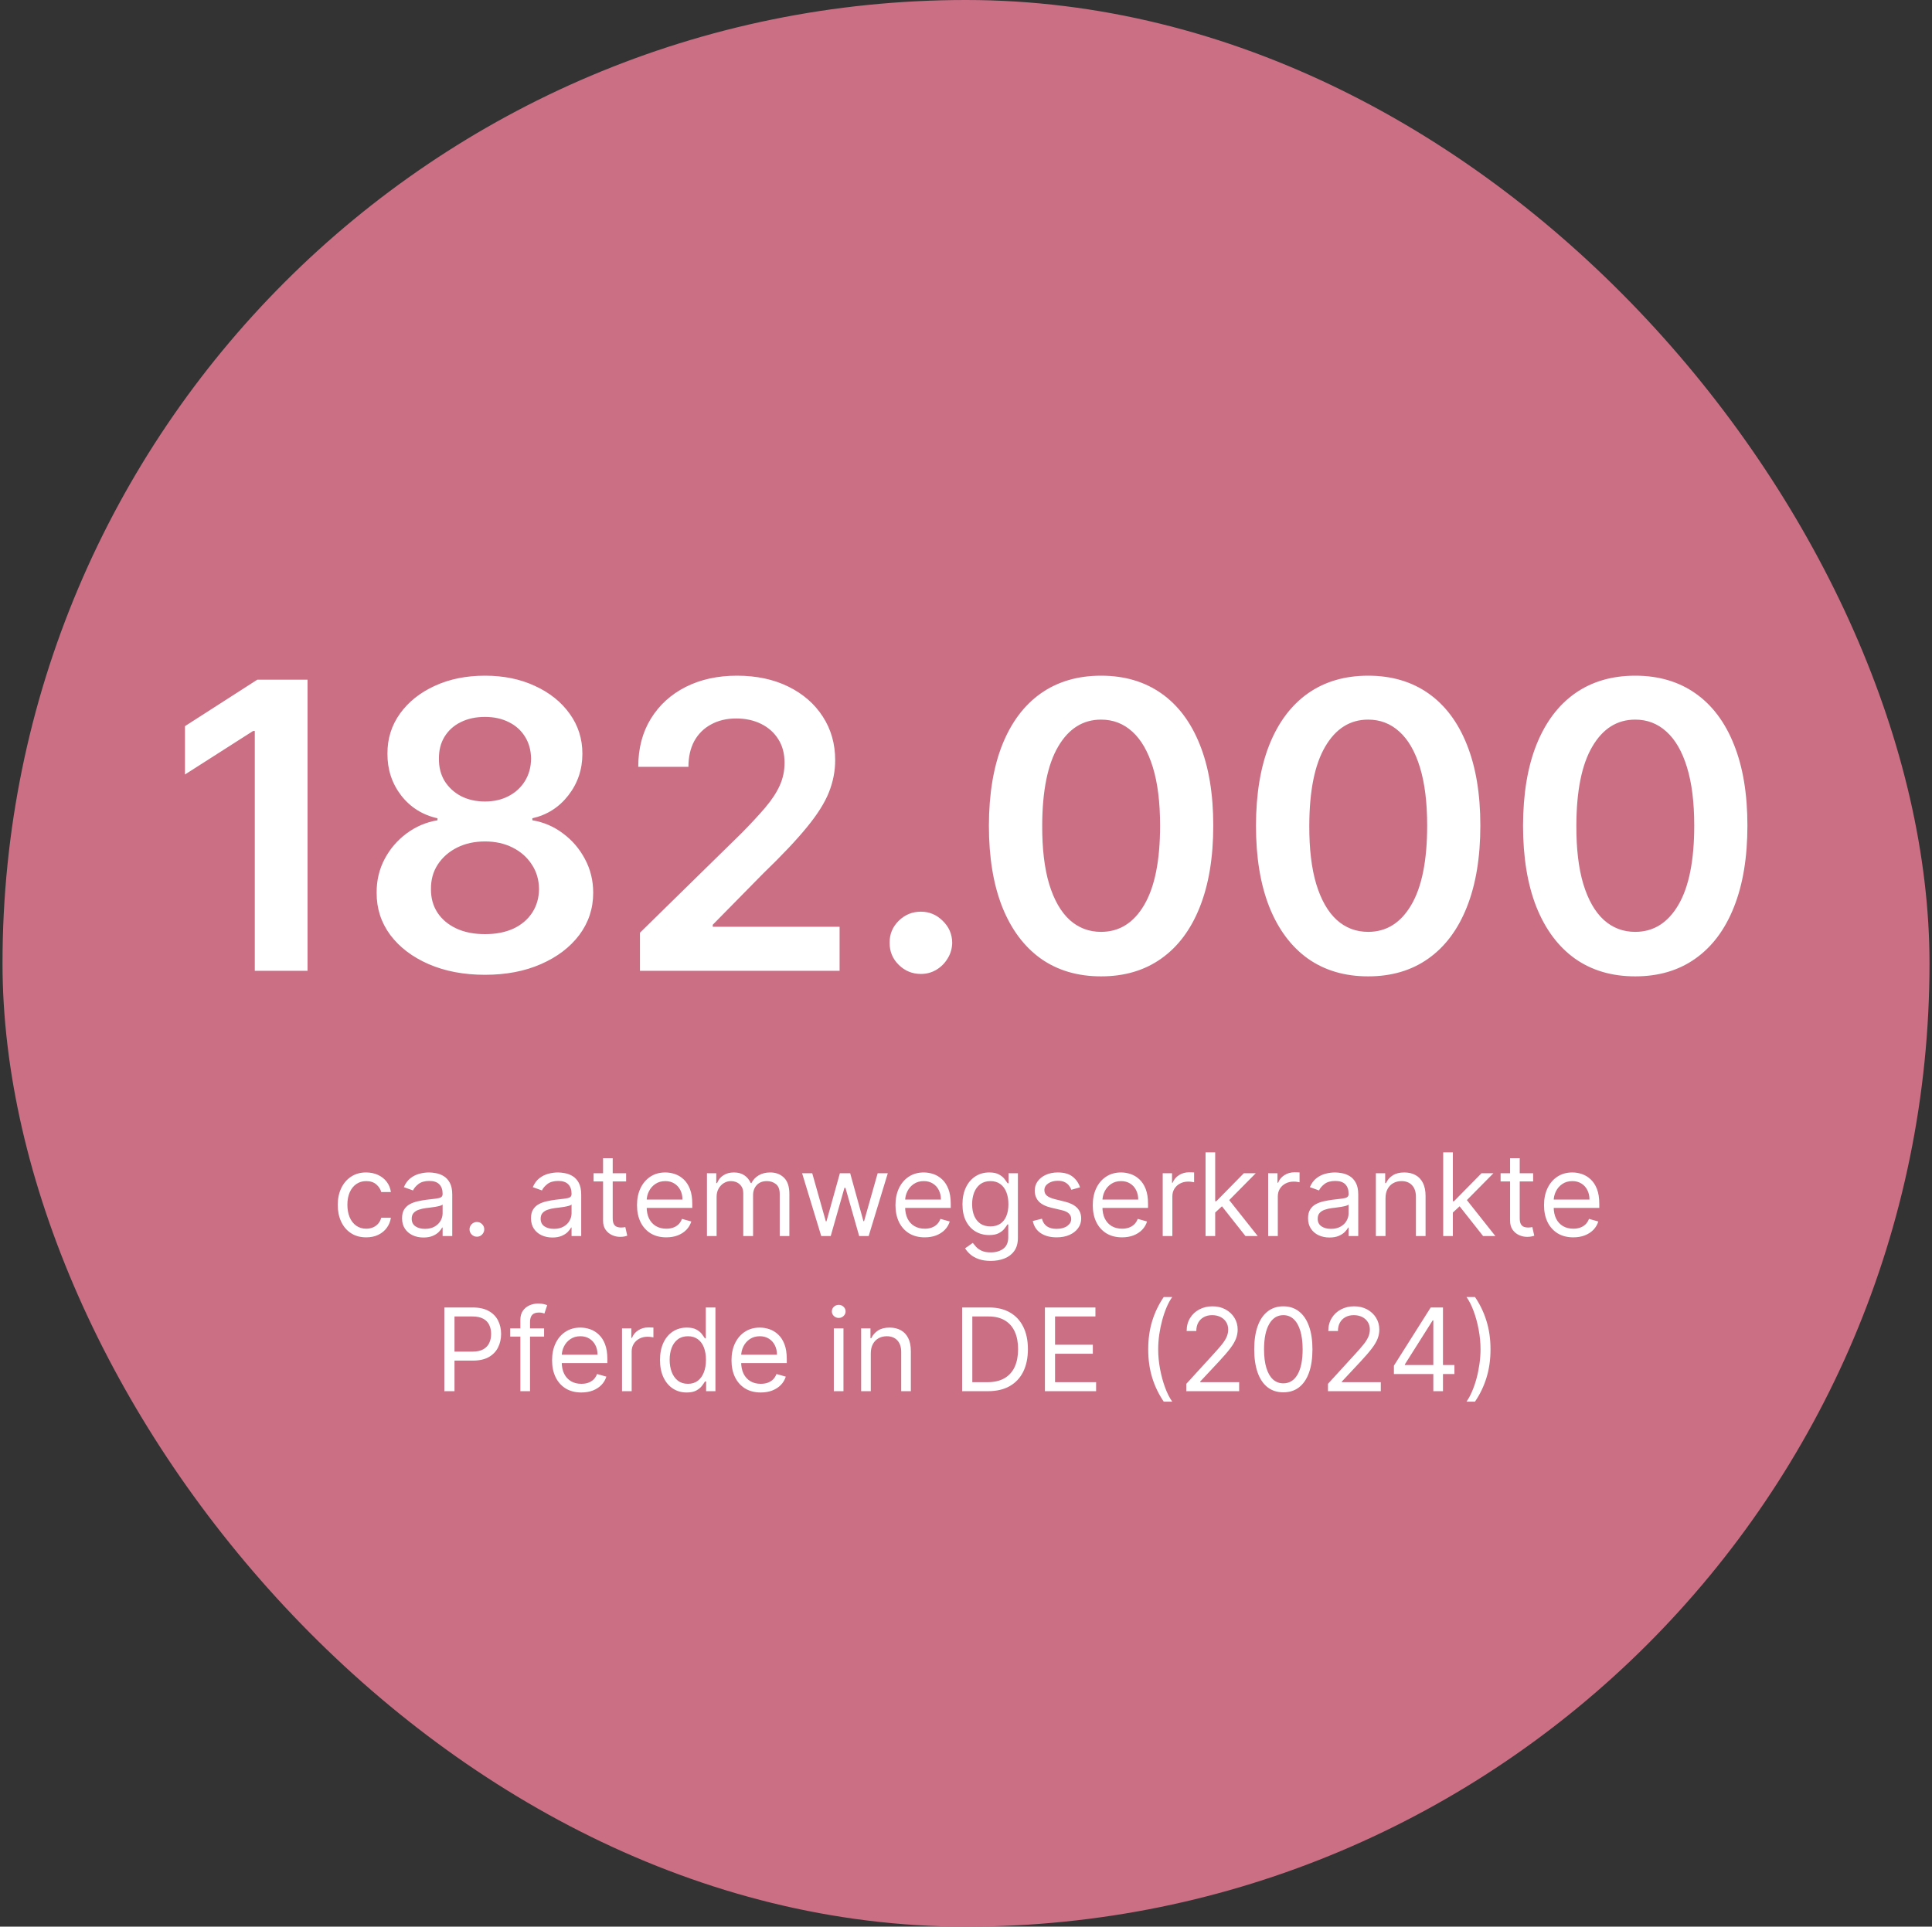<svg width="386" height="385" viewBox="0 0 386 385" fill="none" xmlns="http://www.w3.org/2000/svg">
<rect x="0" y="0" width="386" height="385" fill="#333333" stroke="none"/>
<rect x="0.5" width="385" height="385" rx="192.5" fill="#CB6F85"/>
<path d="M61.445 135.818V194H50.905V146.074H50.564L36.956 154.767V145.108L51.416 135.818H61.445ZM96.899 194.795C92.676 194.795 88.926 194.085 85.649 192.665C82.392 191.244 79.835 189.303 77.979 186.841C76.142 184.36 75.233 181.547 75.251 178.403C75.233 175.96 75.763 173.716 76.842 171.67C77.922 169.625 79.38 167.92 81.217 166.557C83.073 165.174 85.138 164.294 87.41 163.915V163.517C84.418 162.854 81.994 161.33 80.138 158.943C78.301 156.538 77.392 153.763 77.41 150.619C77.392 147.627 78.225 144.956 79.91 142.608C81.596 140.259 83.907 138.413 86.842 137.068C89.778 135.705 93.13 135.023 96.899 135.023C100.63 135.023 103.954 135.705 106.871 137.068C109.806 138.413 112.117 140.259 113.803 142.608C115.507 144.956 116.359 147.627 116.359 150.619C116.359 153.763 115.422 156.538 113.547 158.943C111.691 161.33 109.295 162.854 106.359 163.517V163.915C108.632 164.294 110.678 165.174 112.496 166.557C114.333 167.92 115.791 169.625 116.871 171.67C117.969 173.716 118.518 175.96 118.518 178.403C118.518 181.547 117.59 184.36 115.734 186.841C113.878 189.303 111.321 191.244 108.064 192.665C104.825 194.085 101.104 194.795 96.899 194.795ZM96.899 186.67C99.077 186.67 100.971 186.301 102.581 185.562C104.191 184.805 105.441 183.744 106.331 182.381C107.221 181.017 107.676 179.445 107.695 177.665C107.676 175.809 107.193 174.17 106.246 172.75C105.318 171.311 104.039 170.184 102.411 169.369C100.801 168.555 98.963 168.148 96.899 168.148C94.816 168.148 92.96 168.555 91.331 169.369C89.702 170.184 88.414 171.311 87.467 172.75C86.539 174.17 86.085 175.809 86.104 177.665C86.085 179.445 86.52 181.017 87.41 182.381C88.301 183.725 89.551 184.777 91.16 185.534C92.789 186.292 94.702 186.67 96.899 186.67ZM96.899 160.165C98.68 160.165 100.251 159.805 101.615 159.085C102.998 158.366 104.087 157.362 104.882 156.074C105.678 154.786 106.085 153.299 106.104 151.614C106.085 149.947 105.687 148.489 104.911 147.239C104.134 145.97 103.054 144.994 101.672 144.312C100.289 143.612 98.698 143.261 96.899 143.261C95.062 143.261 93.443 143.612 92.041 144.312C90.659 144.994 89.579 145.97 88.803 147.239C88.045 148.489 87.676 149.947 87.695 151.614C87.676 153.299 88.055 154.786 88.831 156.074C89.626 157.343 90.715 158.347 92.098 159.085C93.499 159.805 95.1 160.165 96.899 160.165ZM127.858 194V186.386L148.057 166.585C149.989 164.634 151.598 162.902 152.886 161.386C154.174 159.871 155.14 158.403 155.784 156.983C156.428 155.562 156.75 154.047 156.75 152.438C156.75 150.6 156.333 149.028 155.5 147.722C154.667 146.396 153.521 145.373 152.062 144.653C150.604 143.934 148.947 143.574 147.091 143.574C145.178 143.574 143.502 143.972 142.062 144.767C140.623 145.544 139.506 146.652 138.71 148.091C137.934 149.53 137.545 151.244 137.545 153.233H127.517C127.517 149.54 128.36 146.33 130.045 143.602C131.731 140.875 134.051 138.763 137.006 137.267C139.979 135.771 143.388 135.023 147.233 135.023C151.134 135.023 154.563 135.752 157.517 137.21C160.472 138.669 162.763 140.667 164.392 143.205C166.04 145.742 166.864 148.64 166.864 151.898C166.864 154.076 166.447 156.216 165.614 158.318C164.78 160.42 163.313 162.75 161.21 165.307C159.127 167.864 156.201 170.96 152.432 174.597L142.403 184.795V185.193H167.744V194H127.858ZM183.994 194.625C182.271 194.625 180.794 194.019 179.562 192.807C178.331 191.595 177.725 190.117 177.744 188.375C177.725 186.67 178.331 185.212 179.562 184C180.794 182.788 182.271 182.182 183.994 182.182C185.661 182.182 187.11 182.788 188.341 184C189.591 185.212 190.225 186.67 190.244 188.375C190.225 189.53 189.922 190.581 189.335 191.528C188.767 192.475 188.009 193.233 187.062 193.801C186.134 194.35 185.112 194.625 183.994 194.625ZM219.989 195.108C215.311 195.108 211.295 193.924 207.943 191.557C204.61 189.17 202.044 185.733 200.244 181.244C198.464 176.737 197.574 171.311 197.574 164.966C197.593 158.621 198.492 153.223 200.273 148.773C202.072 144.303 204.638 140.894 207.972 138.545C211.324 136.197 215.33 135.023 219.989 135.023C224.648 135.023 228.653 136.197 232.006 138.545C235.358 140.894 237.924 144.303 239.705 148.773C241.504 153.242 242.403 158.64 242.403 164.966C242.403 171.33 241.504 176.765 239.705 181.273C237.924 185.761 235.358 189.189 232.006 191.557C228.672 193.924 224.667 195.108 219.989 195.108ZM219.989 186.216C223.625 186.216 226.494 184.426 228.597 180.847C230.718 177.248 231.778 171.955 231.778 164.966C231.778 160.345 231.295 156.462 230.33 153.318C229.364 150.174 228 147.807 226.239 146.216C224.477 144.606 222.394 143.801 219.989 143.801C216.371 143.801 213.511 145.6 211.409 149.199C209.307 152.778 208.246 158.034 208.227 164.966C208.208 169.606 208.672 173.508 209.619 176.67C210.585 179.833 211.949 182.22 213.71 183.83C215.472 185.42 217.564 186.216 219.989 186.216ZM273.348 195.108C268.67 195.108 264.655 193.924 261.303 191.557C257.969 189.17 255.403 185.733 253.604 181.244C251.823 176.737 250.933 171.311 250.933 164.966C250.952 158.621 251.852 153.223 253.632 148.773C255.431 144.303 257.998 140.894 261.331 138.545C264.683 136.197 268.689 135.023 273.348 135.023C278.007 135.023 282.013 136.197 285.365 138.545C288.717 140.894 291.284 144.303 293.064 148.773C294.863 153.242 295.763 158.64 295.763 164.966C295.763 171.33 294.863 176.765 293.064 181.273C291.284 185.761 288.717 189.189 285.365 191.557C282.032 193.924 278.026 195.108 273.348 195.108ZM273.348 186.216C276.984 186.216 279.854 184.426 281.956 180.847C284.077 177.248 285.138 171.955 285.138 164.966C285.138 160.345 284.655 156.462 283.689 153.318C282.723 150.174 281.359 147.807 279.598 146.216C277.837 144.606 275.753 143.801 273.348 143.801C269.731 143.801 266.871 145.6 264.768 149.199C262.666 152.778 261.606 158.034 261.587 164.966C261.568 169.606 262.032 173.508 262.979 176.67C263.945 179.833 265.308 182.22 267.07 183.83C268.831 185.42 270.924 186.216 273.348 186.216ZM326.707 195.108C322.029 195.108 318.014 193.924 314.662 191.557C311.329 189.17 308.762 185.733 306.963 181.244C305.183 176.737 304.293 171.311 304.293 164.966C304.312 158.621 305.211 153.223 306.991 148.773C308.791 144.303 311.357 140.894 314.69 138.545C318.043 136.197 322.048 135.023 326.707 135.023C331.366 135.023 335.372 136.197 338.724 138.545C342.077 140.894 344.643 144.303 346.423 148.773C348.223 153.242 349.122 158.64 349.122 164.966C349.122 171.33 348.223 176.765 346.423 181.273C344.643 185.761 342.077 189.189 338.724 191.557C335.391 193.924 331.385 195.108 326.707 195.108ZM326.707 186.216C330.344 186.216 333.213 184.426 335.315 180.847C337.437 177.248 338.497 171.955 338.497 164.966C338.497 160.345 338.014 156.462 337.048 153.318C336.082 150.174 334.719 147.807 332.957 146.216C331.196 144.606 329.113 143.801 326.707 143.801C323.09 143.801 320.23 145.6 318.128 149.199C316.026 152.778 314.965 158.034 314.946 164.966C314.927 169.606 315.391 173.508 316.338 176.67C317.304 179.833 318.668 182.22 320.429 183.83C322.19 185.42 324.283 186.216 326.707 186.216Z" fill="white"/>
<path d="M73.165 247.261C71.988 247.261 70.976 246.984 70.126 246.428C69.277 245.873 68.623 245.108 68.166 244.133C67.709 243.158 67.48 242.045 67.48 240.793C67.48 239.518 67.714 238.394 68.182 237.419C68.656 236.439 69.315 235.674 70.159 235.124C71.008 234.569 71.999 234.291 73.132 234.291C74.014 234.291 74.809 234.455 75.517 234.781C76.225 235.108 76.805 235.565 77.257 236.153C77.708 236.741 77.989 237.428 78.098 238.212H76.17C76.023 237.64 75.697 237.134 75.19 236.692C74.689 236.246 74.014 236.023 73.165 236.023C72.413 236.023 71.754 236.219 71.188 236.611C70.627 236.997 70.189 237.545 69.873 238.252C69.563 238.955 69.407 239.78 69.407 240.727C69.407 241.696 69.56 242.54 69.865 243.259C70.175 243.978 70.611 244.536 71.172 244.934C71.738 245.331 72.402 245.53 73.165 245.53C73.665 245.53 74.12 245.443 74.528 245.268C74.937 245.094 75.283 244.844 75.566 244.517C75.849 244.19 76.05 243.798 76.17 243.341H78.098C77.989 244.081 77.719 244.748 77.289 245.342C76.864 245.93 76.301 246.398 75.599 246.747C74.901 247.09 74.09 247.261 73.165 247.261ZM84.607 247.294C83.812 247.294 83.091 247.144 82.443 246.845C81.795 246.54 81.28 246.102 80.899 245.53C80.518 244.953 80.328 244.256 80.328 243.439C80.328 242.72 80.469 242.138 80.752 241.691C81.035 241.239 81.414 240.885 81.888 240.629C82.361 240.373 82.884 240.183 83.456 240.058C84.033 239.927 84.613 239.823 85.195 239.747C85.958 239.649 86.576 239.576 87.049 239.527C87.529 239.472 87.877 239.382 88.095 239.257C88.318 239.132 88.43 238.914 88.43 238.604V238.538C88.43 237.732 88.209 237.106 87.768 236.66C87.333 236.213 86.671 235.99 85.784 235.99C84.863 235.99 84.142 236.192 83.619 236.594C83.096 236.997 82.729 237.428 82.516 237.885L80.687 237.232C81.014 236.469 81.449 235.876 81.994 235.451C82.544 235.021 83.143 234.721 83.791 234.553C84.444 234.378 85.087 234.291 85.718 234.291C86.121 234.291 86.584 234.34 87.107 234.438C87.635 234.531 88.144 234.724 88.634 235.018C89.129 235.312 89.541 235.756 89.867 236.349C90.194 236.943 90.357 237.738 90.357 238.734V247H88.43V245.301H88.332C88.201 245.573 87.983 245.865 87.678 246.175C87.373 246.485 86.968 246.75 86.461 246.967C85.955 247.185 85.337 247.294 84.607 247.294ZM84.901 245.562C85.664 245.562 86.306 245.413 86.829 245.113C87.357 244.814 87.755 244.427 88.021 243.953C88.294 243.48 88.43 242.982 88.43 242.459V240.695C88.348 240.793 88.168 240.882 87.891 240.964C87.618 241.04 87.303 241.108 86.943 241.168C86.589 241.223 86.244 241.272 85.906 241.315C85.574 241.353 85.304 241.386 85.097 241.413C84.596 241.479 84.128 241.585 83.693 241.732C83.262 241.873 82.914 242.089 82.647 242.377C82.386 242.66 82.255 243.047 82.255 243.537C82.255 244.207 82.503 244.713 82.998 245.056C83.499 245.394 84.134 245.562 84.901 245.562ZM95.28 247.131C94.877 247.131 94.532 246.986 94.243 246.698C93.954 246.409 93.81 246.063 93.81 245.661C93.81 245.258 93.954 244.912 94.243 244.623C94.532 244.335 94.877 244.19 95.28 244.19C95.683 244.19 96.029 244.335 96.318 244.623C96.606 244.912 96.751 245.258 96.751 245.661C96.751 245.927 96.683 246.172 96.546 246.396C96.416 246.619 96.239 246.799 96.015 246.935C95.798 247.065 95.553 247.131 95.28 247.131ZM110.37 247.294C109.575 247.294 108.854 247.144 108.206 246.845C107.558 246.54 107.043 246.102 106.662 245.53C106.281 244.953 106.09 244.256 106.09 243.439C106.09 242.72 106.232 242.138 106.515 241.691C106.798 241.239 107.176 240.885 107.65 240.629C108.124 240.373 108.647 240.183 109.218 240.058C109.796 239.927 110.375 239.823 110.958 239.747C111.72 239.649 112.338 239.576 112.812 239.527C113.291 239.472 113.64 239.382 113.858 239.257C114.081 239.132 114.192 238.914 114.192 238.604V238.538C114.192 237.732 113.972 237.106 113.531 236.66C113.095 236.213 112.434 235.99 111.546 235.99C110.626 235.99 109.904 236.192 109.382 236.594C108.859 236.997 108.491 237.428 108.279 237.885L106.45 237.232C106.776 236.469 107.212 235.876 107.756 235.451C108.306 235.021 108.905 234.721 109.553 234.553C110.207 234.378 110.849 234.291 111.481 234.291C111.884 234.291 112.347 234.34 112.869 234.438C113.397 234.531 113.907 234.724 114.397 235.018C114.892 235.312 115.303 235.756 115.63 236.349C115.957 236.943 116.12 237.738 116.12 238.734V247H114.192V245.301H114.094C113.964 245.573 113.746 245.865 113.441 246.175C113.136 246.485 112.73 246.75 112.224 246.967C111.718 247.185 111.1 247.294 110.37 247.294ZM110.664 245.562C111.426 245.562 112.069 245.413 112.592 245.113C113.12 244.814 113.517 244.427 113.784 243.953C114.056 243.48 114.192 242.982 114.192 242.459V240.695C114.111 240.793 113.931 240.882 113.653 240.964C113.381 241.04 113.065 241.108 112.706 241.168C112.352 241.223 112.006 241.272 111.669 241.315C111.337 241.353 111.067 241.386 110.86 241.413C110.359 241.479 109.891 241.585 109.455 241.732C109.025 241.873 108.677 242.089 108.41 242.377C108.148 242.66 108.018 243.047 108.018 243.537C108.018 244.207 108.266 244.713 108.761 245.056C109.262 245.394 109.896 245.562 110.664 245.562ZM125.094 234.455V236.088H118.593V234.455H125.094ZM120.488 231.449H122.415V243.406C122.415 243.951 122.494 244.359 122.652 244.631C122.815 244.898 123.022 245.078 123.273 245.17C123.529 245.258 123.798 245.301 124.081 245.301C124.294 245.301 124.468 245.29 124.604 245.268C124.74 245.241 124.849 245.219 124.931 245.203L125.323 246.935C125.192 246.984 125.01 247.033 124.776 247.082C124.542 247.136 124.245 247.163 123.885 247.163C123.341 247.163 122.807 247.046 122.285 246.812C121.767 246.578 121.337 246.221 120.994 245.742C120.656 245.263 120.488 244.659 120.488 243.929V231.449ZM133.119 247.261C131.91 247.261 130.867 246.995 129.991 246.461C129.119 245.922 128.447 245.17 127.973 244.207C127.505 243.237 127.271 242.11 127.271 240.825C127.271 239.54 127.505 238.408 127.973 237.428C128.447 236.442 129.106 235.674 129.95 235.124C130.799 234.569 131.79 234.291 132.923 234.291C133.576 234.291 134.222 234.4 134.859 234.618C135.496 234.836 136.076 235.19 136.598 235.68C137.121 236.164 137.538 236.807 137.848 237.607C138.158 238.408 138.313 239.393 138.313 240.564V241.381H128.643V239.714H136.353C136.353 239.007 136.212 238.375 135.929 237.82C135.651 237.264 135.253 236.826 134.736 236.505C134.224 236.183 133.62 236.023 132.923 236.023C132.155 236.023 131.491 236.213 130.93 236.594C130.375 236.97 129.947 237.46 129.648 238.065C129.348 238.669 129.198 239.317 129.198 240.009V241.119C129.198 242.067 129.362 242.87 129.688 243.529C130.021 244.182 130.481 244.68 131.069 245.023C131.657 245.361 132.34 245.53 133.119 245.53C133.625 245.53 134.083 245.459 134.491 245.317C134.905 245.17 135.262 244.953 135.561 244.664C135.86 244.37 136.092 244.005 136.255 243.57L138.117 244.092C137.921 244.724 137.592 245.279 137.129 245.759C136.666 246.232 136.095 246.603 135.414 246.869C134.733 247.131 133.968 247.261 133.119 247.261ZM141.246 247V234.455H143.108V236.415H143.271C143.533 235.745 143.955 235.225 144.537 234.855C145.12 234.479 145.82 234.291 146.636 234.291C147.464 234.291 148.153 234.479 148.703 234.855C149.258 235.225 149.691 235.745 150.001 236.415H150.132C150.453 235.767 150.935 235.252 151.578 234.871C152.22 234.484 152.991 234.291 153.889 234.291C155.011 234.291 155.928 234.642 156.642 235.345C157.355 236.042 157.712 237.128 157.712 238.604V247H155.784V238.604C155.784 237.678 155.531 237.016 155.024 236.619C154.518 236.221 153.922 236.023 153.236 236.023C152.354 236.023 151.67 236.29 151.186 236.823C150.701 237.351 150.459 238.021 150.459 238.832V247H148.498V238.408C148.498 237.694 148.267 237.12 147.804 236.684C147.341 236.243 146.745 236.023 146.016 236.023C145.515 236.023 145.046 236.156 144.611 236.423C144.181 236.69 143.832 237.06 143.565 237.534C143.304 238.002 143.173 238.544 143.173 239.159V247H141.246ZM164.078 247L160.256 234.455H162.281L164.993 244.06H165.124L167.803 234.455H169.861L172.507 244.027H172.638L175.35 234.455H177.375L173.553 247H171.658L168.913 237.362H168.717L165.973 247H164.078ZM184.757 247.261C183.548 247.261 182.505 246.995 181.628 246.461C180.757 245.922 180.085 245.17 179.611 244.207C179.143 243.237 178.909 242.11 178.909 240.825C178.909 239.54 179.143 238.408 179.611 237.428C180.085 236.442 180.744 235.674 181.588 235.124C182.437 234.569 183.428 234.291 184.561 234.291C185.214 234.291 185.859 234.4 186.496 234.618C187.133 234.836 187.713 235.19 188.236 235.68C188.759 236.164 189.175 236.807 189.486 237.607C189.796 238.408 189.951 239.393 189.951 240.564V241.381H180.281V239.714H187.991C187.991 239.007 187.849 238.375 187.566 237.82C187.289 237.264 186.891 236.826 186.374 236.505C185.862 236.183 185.258 236.023 184.561 236.023C183.793 236.023 183.128 236.213 182.568 236.594C182.012 236.97 181.585 237.46 181.285 238.065C180.986 238.669 180.836 239.317 180.836 240.009V241.119C180.836 242.067 180.999 242.87 181.326 243.529C181.658 244.182 182.118 244.68 182.706 245.023C183.295 245.361 183.978 245.53 184.757 245.53C185.263 245.53 185.72 245.459 186.129 245.317C186.543 245.17 186.899 244.953 187.199 244.664C187.498 244.37 187.73 244.005 187.893 243.57L189.755 244.092C189.559 244.724 189.23 245.279 188.767 245.759C188.304 246.232 187.732 246.603 187.052 246.869C186.371 247.131 185.606 247.261 184.757 247.261ZM197.947 251.966C197.016 251.966 196.216 251.846 195.546 251.607C194.876 251.372 194.318 251.062 193.872 250.675C193.431 250.294 193.079 249.886 192.818 249.45L194.354 248.372C194.528 248.601 194.748 248.862 195.015 249.156C195.282 249.456 195.647 249.714 196.11 249.932C196.578 250.155 197.19 250.267 197.947 250.267C198.96 250.267 199.796 250.022 200.455 249.532C201.114 249.042 201.443 248.274 201.443 247.229V244.68H201.28C201.138 244.909 200.937 245.192 200.675 245.53C200.419 245.862 200.049 246.159 199.564 246.42C199.085 246.676 198.437 246.804 197.621 246.804C196.608 246.804 195.698 246.564 194.893 246.085C194.092 245.606 193.458 244.909 192.99 243.994C192.527 243.08 192.295 241.969 192.295 240.662C192.295 239.377 192.521 238.258 192.973 237.305C193.425 236.347 194.054 235.606 194.86 235.083C195.666 234.555 196.597 234.291 197.653 234.291C198.47 234.291 199.118 234.427 199.597 234.7C200.082 234.966 200.452 235.271 200.708 235.614C200.969 235.952 201.171 236.23 201.312 236.447H201.508V234.455H203.371V247.359C203.371 248.438 203.126 249.314 202.635 249.989C202.151 250.67 201.497 251.168 200.675 251.484C199.858 251.805 198.949 251.966 197.947 251.966ZM197.882 245.072C198.655 245.072 199.309 244.895 199.842 244.542C200.376 244.188 200.781 243.679 201.059 243.014C201.337 242.35 201.476 241.555 201.476 240.629C201.476 239.725 201.34 238.928 201.067 238.236C200.795 237.545 200.392 237.003 199.858 236.611C199.325 236.219 198.666 236.023 197.882 236.023C197.065 236.023 196.385 236.23 195.84 236.643C195.301 237.057 194.895 237.613 194.623 238.31C194.356 239.007 194.223 239.78 194.223 240.629C194.223 241.5 194.359 242.271 194.631 242.941C194.909 243.605 195.317 244.128 195.856 244.509C196.401 244.885 197.076 245.072 197.882 245.072ZM215.785 237.264L214.054 237.754C213.945 237.466 213.784 237.185 213.572 236.913C213.365 236.635 213.082 236.407 212.722 236.227C212.363 236.047 211.903 235.957 211.342 235.957C210.574 235.957 209.935 236.134 209.423 236.488C208.916 236.837 208.663 237.281 208.663 237.82C208.663 238.299 208.837 238.677 209.186 238.955C209.534 239.233 210.079 239.464 210.819 239.649L212.682 240.107C213.803 240.379 214.639 240.795 215.189 241.356C215.739 241.912 216.014 242.628 216.014 243.504C216.014 244.223 215.807 244.866 215.393 245.432C214.985 245.998 214.413 246.445 213.678 246.771C212.943 247.098 212.088 247.261 211.113 247.261C209.834 247.261 208.775 246.984 207.936 246.428C207.098 245.873 206.567 245.062 206.344 243.994L208.173 243.537C208.347 244.212 208.677 244.719 209.161 245.056C209.651 245.394 210.291 245.562 211.081 245.562C211.979 245.562 212.693 245.372 213.221 244.991C213.754 244.604 214.021 244.141 214.021 243.602C214.021 243.167 213.869 242.802 213.564 242.508C213.259 242.208 212.791 241.985 212.159 241.838L210.068 241.348C208.919 241.076 208.075 240.654 207.536 240.082C207.002 239.505 206.736 238.783 206.736 237.918C206.736 237.21 206.934 236.584 207.332 236.039C207.735 235.495 208.282 235.067 208.974 234.757C209.671 234.446 210.46 234.291 211.342 234.291C212.584 234.291 213.558 234.563 214.266 235.108C214.979 235.652 215.486 236.371 215.785 237.264ZM224.176 247.261C222.967 247.261 221.924 246.995 221.047 246.461C220.176 245.922 219.504 245.17 219.03 244.207C218.562 243.237 218.328 242.11 218.328 240.825C218.328 239.54 218.562 238.408 219.03 237.428C219.504 236.442 220.162 235.674 221.006 235.124C221.856 234.569 222.847 234.291 223.979 234.291C224.633 234.291 225.278 234.4 225.915 234.618C226.552 234.836 227.132 235.19 227.655 235.68C228.178 236.164 228.594 236.807 228.905 237.607C229.215 238.408 229.37 239.393 229.37 240.564V241.381H219.7V239.714H227.41C227.41 239.007 227.268 238.375 226.985 237.82C226.707 237.264 226.31 236.826 225.793 236.505C225.281 236.183 224.676 236.023 223.979 236.023C223.212 236.023 222.547 236.213 221.987 236.594C221.431 236.97 221.004 237.46 220.704 238.065C220.405 238.669 220.255 239.317 220.255 240.009V241.119C220.255 242.067 220.418 242.87 220.745 243.529C221.077 244.182 221.537 244.68 222.125 245.023C222.714 245.361 223.397 245.53 224.176 245.53C224.682 245.53 225.139 245.459 225.548 245.317C225.962 245.17 226.318 244.953 226.618 244.664C226.917 244.37 227.149 244.005 227.312 243.57L229.174 244.092C228.978 244.724 228.649 245.279 228.186 245.759C227.723 246.232 227.151 246.603 226.471 246.869C225.79 247.131 225.025 247.261 224.176 247.261ZM232.302 247V234.455H234.165V236.349H234.295C234.524 235.729 234.938 235.225 235.537 234.838C236.136 234.452 236.811 234.259 237.562 234.259C237.704 234.259 237.881 234.261 238.093 234.267C238.305 234.272 238.466 234.28 238.575 234.291V236.251C238.51 236.235 238.36 236.211 238.126 236.178C237.897 236.14 237.655 236.121 237.399 236.121C236.789 236.121 236.245 236.249 235.765 236.505C235.292 236.755 234.916 237.104 234.638 237.55C234.366 237.991 234.23 238.495 234.23 239.061V247H232.302ZM242.657 242.426L242.624 240.041H243.016L248.505 234.455H250.89L245.042 240.368H244.878L242.657 242.426ZM240.86 247V230.273H242.787V247H240.86ZM248.831 247L243.931 240.793L245.303 239.453L251.282 247H248.831ZM253.371 247V234.455H255.233V236.349H255.364C255.592 235.729 256.006 235.225 256.605 234.838C257.204 234.452 257.879 234.259 258.631 234.259C258.772 234.259 258.949 234.261 259.161 234.267C259.374 234.272 259.534 234.28 259.643 234.291V236.251C259.578 236.235 259.428 236.211 259.194 236.178C258.965 236.14 258.723 236.121 258.467 236.121C257.857 236.121 257.313 236.249 256.834 236.505C256.36 236.755 255.984 237.104 255.707 237.55C255.434 237.991 255.298 238.495 255.298 239.061V247H253.371ZM265.62 247.294C264.825 247.294 264.104 247.144 263.456 246.845C262.808 246.54 262.293 246.102 261.912 245.53C261.531 244.953 261.34 244.256 261.34 243.439C261.34 242.72 261.482 242.138 261.765 241.691C262.048 241.239 262.426 240.885 262.9 240.629C263.374 240.373 263.897 240.183 264.468 240.058C265.046 239.927 265.625 239.823 266.208 239.747C266.97 239.649 267.588 239.576 268.062 239.527C268.541 239.472 268.89 239.382 269.108 239.257C269.331 239.132 269.442 238.914 269.442 238.604V238.538C269.442 237.732 269.222 237.106 268.781 236.66C268.345 236.213 267.684 235.99 266.796 235.99C265.876 235.99 265.154 236.192 264.632 236.594C264.109 236.997 263.741 237.428 263.529 237.885L261.7 237.232C262.026 236.469 262.462 235.876 263.006 235.451C263.556 235.021 264.155 234.721 264.803 234.553C265.457 234.378 266.099 234.291 266.731 234.291C267.134 234.291 267.597 234.34 268.119 234.438C268.647 234.531 269.157 234.724 269.647 235.018C270.142 235.312 270.553 235.756 270.88 236.349C271.207 236.943 271.37 237.738 271.37 238.734V247H269.442V245.301H269.344C269.214 245.573 268.996 245.865 268.691 246.175C268.386 246.485 267.98 246.75 267.474 246.967C266.968 247.185 266.35 247.294 265.62 247.294ZM265.914 245.562C266.676 245.562 267.319 245.413 267.842 245.113C268.37 244.814 268.767 244.427 269.034 243.953C269.306 243.48 269.442 242.982 269.442 242.459V240.695C269.361 240.793 269.181 240.882 268.903 240.964C268.631 241.04 268.315 241.108 267.956 241.168C267.602 241.223 267.256 241.272 266.919 241.315C266.587 241.353 266.317 241.386 266.11 241.413C265.609 241.479 265.141 241.585 264.705 241.732C264.275 241.873 263.927 242.089 263.66 242.377C263.398 242.66 263.268 243.047 263.268 243.537C263.268 244.207 263.516 244.713 264.011 245.056C264.512 245.394 265.146 245.562 265.914 245.562ZM276.816 239.453V247H274.888V234.455H276.75V236.415H276.914C277.208 235.778 277.654 235.266 278.253 234.879C278.852 234.487 279.625 234.291 280.573 234.291C281.422 234.291 282.166 234.465 282.803 234.814C283.44 235.157 283.935 235.68 284.289 236.382C284.643 237.079 284.82 237.961 284.82 239.028V247H282.892V239.159C282.892 238.174 282.637 237.406 282.125 236.856C281.613 236.3 280.91 236.023 280.017 236.023C279.402 236.023 278.852 236.156 278.368 236.423C277.888 236.69 277.51 237.079 277.232 237.591C276.955 238.103 276.816 238.723 276.816 239.453ZM290.139 242.426L290.107 240.041H290.499L295.987 234.455H298.372L292.524 240.368H292.361L290.139 242.426ZM288.342 247V230.273H290.27V247H288.342ZM296.314 247L291.413 240.793L292.786 239.453L298.764 247H296.314ZM306.309 234.455V236.088H299.808V234.455H306.309ZM301.703 231.449H303.63V243.406C303.63 243.951 303.709 244.359 303.867 244.631C304.03 244.898 304.237 245.078 304.488 245.17C304.744 245.258 305.013 245.301 305.296 245.301C305.509 245.301 305.683 245.29 305.819 245.268C305.955 245.241 306.064 245.219 306.146 245.203L306.538 246.935C306.407 246.984 306.225 247.033 305.991 247.082C305.756 247.136 305.46 247.163 305.1 247.163C304.556 247.163 304.022 247.046 303.499 246.812C302.982 246.578 302.552 246.221 302.209 245.742C301.871 245.263 301.703 244.659 301.703 243.929V231.449ZM314.334 247.261C313.125 247.261 312.082 246.995 311.206 246.461C310.334 245.922 309.662 245.17 309.188 244.207C308.72 243.237 308.486 242.11 308.486 240.825C308.486 239.54 308.72 238.408 309.188 237.428C309.662 236.442 310.321 235.674 311.165 235.124C312.014 234.569 313.005 234.291 314.138 234.291C314.791 234.291 315.436 234.4 316.073 234.618C316.71 234.836 317.29 235.19 317.813 235.68C318.336 236.164 318.752 236.807 319.063 237.607C319.373 238.408 319.528 239.393 319.528 240.564V241.381H309.858V239.714H317.568C317.568 239.007 317.427 238.375 317.143 237.82C316.866 237.264 316.468 236.826 315.951 236.505C315.439 236.183 314.835 236.023 314.138 236.023C313.37 236.023 312.706 236.213 312.145 236.594C311.589 236.97 311.162 237.46 310.862 238.065C310.563 238.669 310.413 239.317 310.413 240.009V241.119C310.413 242.067 310.577 242.87 310.903 243.529C311.235 244.182 311.696 244.68 312.284 245.023C312.872 245.361 313.555 245.53 314.334 245.53C314.84 245.53 315.297 245.459 315.706 245.317C316.12 245.17 316.476 244.953 316.776 244.664C317.075 244.37 317.307 244.005 317.47 243.57L319.332 244.092C319.136 244.724 318.807 245.279 318.344 245.759C317.881 246.232 317.309 246.603 316.629 246.869C315.948 247.131 315.183 247.261 314.334 247.261ZM88.78 278V261.273H94.432C95.744 261.273 96.817 261.51 97.65 261.983C98.489 262.452 99.109 263.086 99.512 263.886C99.915 264.687 100.117 265.58 100.117 266.565C100.117 267.551 99.915 268.447 99.512 269.252C99.115 270.058 98.499 270.701 97.666 271.18C96.833 271.654 95.766 271.891 94.465 271.891H90.413V270.094H94.399C95.298 270.094 96.019 269.939 96.564 269.628C97.108 269.318 97.503 268.899 97.748 268.37C97.999 267.837 98.124 267.235 98.124 266.565C98.124 265.896 97.999 265.297 97.748 264.768C97.503 264.24 97.106 263.826 96.555 263.527C96.006 263.222 95.276 263.07 94.367 263.07H90.805V278H88.78ZM108.705 265.455V267.088H101.942V265.455H108.705ZM103.968 278V263.723C103.968 263.004 104.136 262.405 104.474 261.926C104.812 261.447 105.25 261.088 105.789 260.848C106.328 260.608 106.897 260.489 107.496 260.489C107.97 260.489 108.356 260.527 108.656 260.603C108.955 260.679 109.179 260.75 109.326 260.815L108.77 262.482C108.672 262.449 108.536 262.408 108.362 262.359C108.193 262.31 107.97 262.286 107.692 262.286C107.055 262.286 106.595 262.446 106.312 262.767C106.034 263.089 105.895 263.56 105.895 264.18V278H103.968ZM116.15 278.261C114.941 278.261 113.898 277.995 113.021 277.461C112.15 276.922 111.478 276.17 111.004 275.207C110.536 274.237 110.302 273.11 110.302 271.825C110.302 270.54 110.536 269.408 111.004 268.428C111.478 267.442 112.137 266.674 112.981 266.124C113.83 265.569 114.821 265.291 115.954 265.291C116.607 265.291 117.252 265.4 117.889 265.618C118.526 265.836 119.106 266.19 119.629 266.68C120.152 267.164 120.568 267.807 120.879 268.607C121.189 269.408 121.344 270.393 121.344 271.564V272.381H111.674V270.714H119.384C119.384 270.007 119.242 269.375 118.959 268.82C118.682 268.264 118.284 267.826 117.767 267.505C117.255 267.183 116.651 267.023 115.954 267.023C115.186 267.023 114.522 267.213 113.961 267.594C113.405 267.97 112.978 268.46 112.678 269.065C112.379 269.669 112.229 270.317 112.229 271.009V272.119C112.229 273.067 112.393 273.87 112.719 274.529C113.051 275.182 113.511 275.68 114.1 276.023C114.688 276.361 115.371 276.53 116.15 276.53C116.656 276.53 117.113 276.459 117.522 276.317C117.936 276.17 118.292 275.953 118.592 275.664C118.891 275.37 119.123 275.005 119.286 274.57L121.148 275.092C120.952 275.724 120.623 276.279 120.16 276.759C119.697 277.232 119.125 277.603 118.445 277.869C117.764 278.131 116.999 278.261 116.15 278.261ZM124.276 278V265.455H126.139V267.349H126.269C126.498 266.729 126.912 266.225 127.511 265.838C128.11 265.452 128.785 265.259 129.536 265.259C129.678 265.259 129.855 265.261 130.067 265.267C130.28 265.272 130.44 265.28 130.549 265.291V267.251C130.484 267.235 130.334 267.211 130.1 267.178C129.871 267.14 129.629 267.121 129.373 267.121C128.763 267.121 128.219 267.249 127.739 267.505C127.266 267.755 126.89 268.104 126.612 268.55C126.34 268.991 126.204 269.495 126.204 270.061V278H124.276ZM137.189 278.261C136.144 278.261 135.221 277.997 134.421 277.469C133.62 276.935 132.994 276.184 132.542 275.215C132.09 274.24 131.864 273.089 131.864 271.76C131.864 270.442 132.09 269.299 132.542 268.33C132.994 267.36 133.623 266.612 134.429 266.083C135.235 265.555 136.166 265.291 137.222 265.291C138.039 265.291 138.684 265.427 139.158 265.7C139.637 265.966 140.002 266.271 140.252 266.614C140.508 266.952 140.707 267.23 140.848 267.447H141.012V261.273H142.939V278H141.077V276.072H140.848C140.707 276.301 140.505 276.59 140.244 276.938C139.983 277.281 139.61 277.589 139.125 277.861C138.641 278.128 137.995 278.261 137.189 278.261ZM137.451 276.53C138.224 276.53 138.877 276.328 139.411 275.925C139.945 275.517 140.35 274.953 140.628 274.235C140.906 273.511 141.045 272.675 141.045 271.727C141.045 270.791 140.908 269.971 140.636 269.269C140.364 268.561 139.961 268.011 139.427 267.619C138.894 267.221 138.235 267.023 137.451 267.023C136.634 267.023 135.953 267.232 135.409 267.652C134.87 268.065 134.464 268.629 134.192 269.342C133.925 270.05 133.792 270.845 133.792 271.727C133.792 272.62 133.928 273.432 134.2 274.161C134.478 274.885 134.886 275.463 135.425 275.893C135.97 276.317 136.645 276.53 137.451 276.53ZM151.997 278.261C150.788 278.261 149.746 277.995 148.869 277.461C147.998 276.922 147.325 276.17 146.852 275.207C146.383 274.237 146.149 273.11 146.149 271.825C146.149 270.54 146.383 269.408 146.852 268.428C147.325 267.442 147.984 266.674 148.828 266.124C149.678 265.569 150.669 265.291 151.801 265.291C152.455 265.291 153.1 265.4 153.737 265.618C154.374 265.836 154.954 266.19 155.477 266.68C155.999 267.164 156.416 267.807 156.726 268.607C157.037 269.408 157.192 270.393 157.192 271.564V272.381H147.521V270.714H155.232C155.232 270.007 155.09 269.375 154.807 268.82C154.529 268.264 154.132 267.826 153.614 267.505C153.103 267.183 152.498 267.023 151.801 267.023C151.034 267.023 150.369 267.213 149.808 267.594C149.253 267.97 148.826 268.46 148.526 269.065C148.227 269.669 148.077 270.317 148.077 271.009V272.119C148.077 273.067 148.24 273.87 148.567 274.529C148.899 275.182 149.359 275.68 149.947 276.023C150.535 276.361 151.219 276.53 151.997 276.53C152.504 276.53 152.961 276.459 153.369 276.317C153.783 276.17 154.14 275.953 154.439 275.664C154.739 275.37 154.97 275.005 155.134 274.57L156.996 275.092C156.8 275.724 156.47 276.279 156.008 276.759C155.545 277.232 154.973 277.603 154.292 277.869C153.612 278.131 152.847 278.261 151.997 278.261ZM166.593 278V265.455H168.52V278H166.593ZM167.573 263.364C167.197 263.364 166.873 263.236 166.601 262.98C166.334 262.724 166.201 262.416 166.201 262.057C166.201 261.697 166.334 261.39 166.601 261.134C166.873 260.878 167.197 260.75 167.573 260.75C167.949 260.75 168.27 260.878 168.537 261.134C168.809 261.39 168.945 261.697 168.945 262.057C168.945 262.416 168.809 262.724 168.537 262.98C168.27 263.236 167.949 263.364 167.573 263.364ZM173.978 270.453V278H172.051V265.455H173.913V267.415H174.076C174.37 266.778 174.817 266.266 175.416 265.879C176.015 265.487 176.788 265.291 177.735 265.291C178.585 265.291 179.328 265.465 179.965 265.814C180.602 266.157 181.098 266.68 181.452 267.382C181.806 268.079 181.983 268.961 181.983 270.028V278H180.055V270.159C180.055 269.174 179.799 268.406 179.287 267.856C178.775 267.3 178.073 267.023 177.18 267.023C176.565 267.023 176.015 267.156 175.53 267.423C175.051 267.69 174.673 268.079 174.395 268.591C174.117 269.103 173.978 269.723 173.978 270.453ZM197.397 278H192.235V261.273H197.626C199.248 261.273 200.637 261.608 201.791 262.277C202.946 262.942 203.83 263.897 204.446 265.144C205.061 266.386 205.369 267.872 205.369 269.604C205.369 271.346 205.058 272.846 204.437 274.104C203.817 275.356 202.913 276.32 201.726 276.995C200.539 277.665 199.096 278 197.397 278ZM194.261 276.203H197.266C198.649 276.203 199.796 275.936 200.705 275.403C201.614 274.869 202.292 274.109 202.739 273.124C203.185 272.138 203.408 270.965 203.408 269.604C203.408 268.253 203.188 267.091 202.747 266.116C202.306 265.136 201.647 264.385 200.77 263.862C199.894 263.334 198.802 263.07 197.495 263.07H194.261V276.203ZM208.766 278V261.273H218.861V263.07H210.792V268.722H218.339V270.518H210.792V276.203H218.992V278H208.766ZM229.406 269.636C229.406 267.578 229.673 265.686 230.206 263.96C230.745 262.228 231.513 260.636 232.51 259.182H234.208C233.816 259.721 233.449 260.385 233.106 261.175C232.768 261.959 232.471 262.822 232.216 263.764C231.96 264.7 231.758 265.67 231.611 266.672C231.47 267.673 231.399 268.662 231.399 269.636C231.399 270.932 231.524 272.247 231.774 273.581C232.025 274.915 232.363 276.154 232.787 277.298C233.212 278.441 233.686 279.372 234.208 280.091H232.51C231.513 278.637 230.745 277.047 230.206 275.321C229.673 273.589 229.406 271.695 229.406 269.636ZM237.02 278V276.53L242.541 270.486C243.189 269.778 243.723 269.163 244.142 268.64C244.562 268.112 244.872 267.616 245.073 267.153C245.28 266.685 245.384 266.195 245.384 265.683C245.384 265.095 245.242 264.586 244.959 264.156C244.681 263.726 244.3 263.394 243.816 263.159C243.331 262.925 242.786 262.808 242.182 262.808C241.54 262.808 240.979 262.942 240.5 263.208C240.026 263.47 239.658 263.837 239.397 264.311C239.141 264.785 239.013 265.34 239.013 265.977H237.085C237.085 264.997 237.311 264.137 237.763 263.396C238.215 262.656 238.831 262.079 239.609 261.665C240.393 261.251 241.273 261.044 242.247 261.044C243.227 261.044 244.096 261.251 244.853 261.665C245.61 262.079 246.203 262.637 246.633 263.339C247.064 264.042 247.279 264.823 247.279 265.683C247.279 266.299 247.167 266.9 246.944 267.488C246.726 268.071 246.345 268.722 245.8 269.44C245.261 270.154 244.513 271.025 243.554 272.054L239.797 276.072V276.203H247.573V278H237.02ZM256.402 278.229C255.171 278.229 254.123 277.894 253.257 277.224C252.392 276.549 251.73 275.571 251.273 274.292C250.815 273.007 250.587 271.455 250.587 269.636C250.587 267.829 250.815 266.285 251.273 265.005C251.735 263.72 252.4 262.74 253.265 262.065C254.137 261.384 255.182 261.044 256.402 261.044C257.622 261.044 258.664 261.384 259.53 262.065C260.401 262.74 261.066 263.72 261.523 265.005C261.986 266.285 262.217 267.829 262.217 269.636C262.217 271.455 261.989 273.007 261.531 274.292C261.074 275.571 260.412 276.549 259.546 277.224C258.681 277.894 257.632 278.229 256.402 278.229ZM256.402 276.432C257.622 276.432 258.569 275.844 259.244 274.668C259.919 273.491 260.257 271.814 260.257 269.636C260.257 268.188 260.102 266.955 259.791 265.936C259.486 264.918 259.045 264.142 258.468 263.609C257.897 263.075 257.208 262.808 256.402 262.808C255.193 262.808 254.248 263.404 253.568 264.597C252.887 265.784 252.547 267.464 252.547 269.636C252.547 271.085 252.699 272.315 253.004 273.328C253.309 274.341 253.747 275.111 254.319 275.64C254.896 276.168 255.591 276.432 256.402 276.432ZM265.321 278V276.53L270.842 270.486C271.49 269.778 272.024 269.163 272.443 268.64C272.862 268.112 273.173 267.616 273.374 267.153C273.581 266.685 273.685 266.195 273.685 265.683C273.685 265.095 273.543 264.586 273.26 264.156C272.982 263.726 272.601 263.394 272.116 263.159C271.632 262.925 271.087 262.808 270.483 262.808C269.84 262.808 269.279 262.942 268.8 263.208C268.327 263.47 267.959 263.837 267.698 264.311C267.442 264.785 267.314 265.34 267.314 265.977H265.386C265.386 264.997 265.612 264.137 266.064 263.396C266.516 262.656 267.131 262.079 267.91 261.665C268.694 261.251 269.573 261.044 270.548 261.044C271.528 261.044 272.397 261.251 273.154 261.665C273.91 262.079 274.504 262.637 274.934 263.339C275.364 264.042 275.579 264.823 275.579 265.683C275.579 266.299 275.468 266.9 275.245 267.488C275.027 268.071 274.646 268.722 274.101 269.44C273.562 270.154 272.813 271.025 271.855 272.054L268.098 276.072V276.203H275.873V278H265.321ZM278.495 274.57V272.903L285.846 261.273H287.055V263.854H286.238L280.684 272.642V272.773H290.583V274.57H278.495ZM286.369 278V274.063V273.287V261.273H288.296V278H286.369ZM297.793 269.636C297.793 271.695 297.524 273.589 296.985 275.321C296.451 277.047 295.686 278.637 294.69 280.091H292.991C293.383 279.552 293.748 278.888 294.085 278.098C294.428 277.314 294.728 276.454 294.984 275.517C295.24 274.575 295.438 273.603 295.58 272.601C295.727 271.594 295.8 270.606 295.8 269.636C295.8 268.34 295.675 267.025 295.425 265.691C295.174 264.357 294.837 263.119 294.412 261.975C293.987 260.832 293.513 259.901 292.991 259.182H294.69C295.686 260.636 296.451 262.228 296.985 263.96C297.524 265.686 297.793 267.578 297.793 269.636Z" fill="white"/>
</svg>
